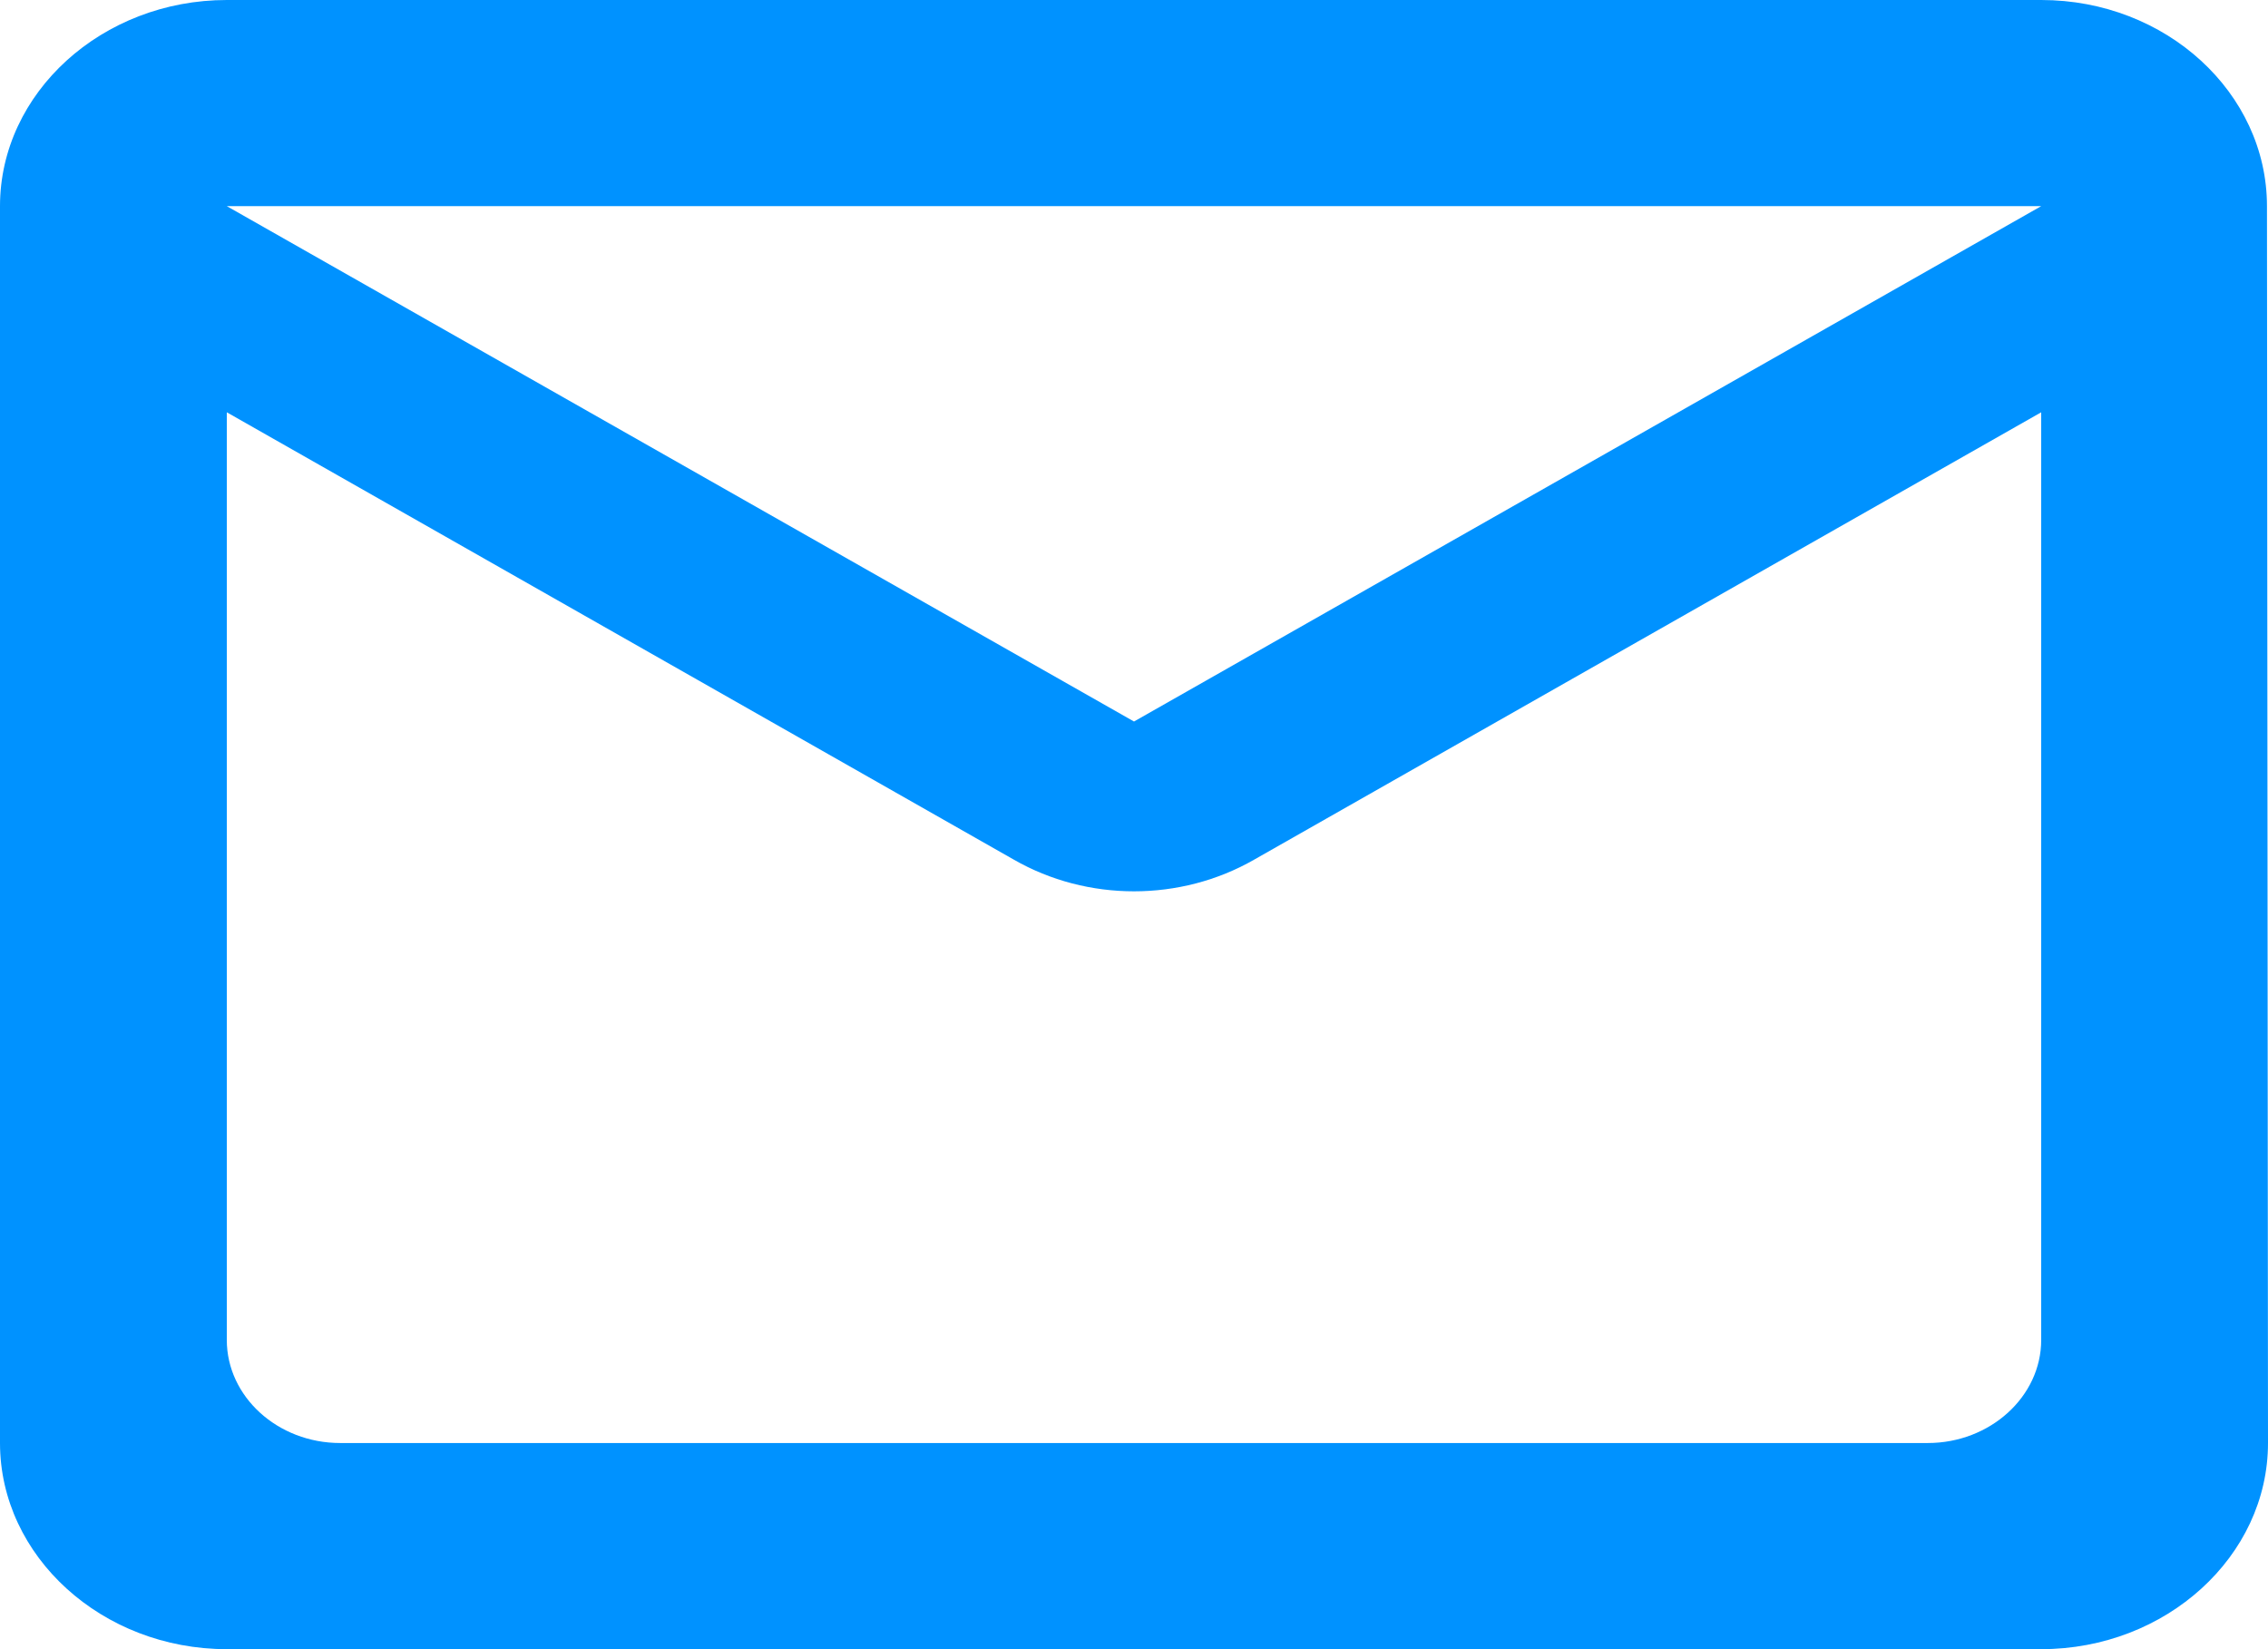 <svg width="11" height="8" viewBox="0 0 11 8" fill="none" xmlns="http://www.w3.org/2000/svg">
<path d="M1.1 -8.38828e-07L9.9 -9.32031e-08C10.505 -4.19414e-08 10.995 0.45 10.995 1L11 7C11 7.55 10.505 8 9.9 8L1.1 8C0.495 8 3.13368e-06 7.55 3.18329e-06 7L3.7245e-06 1C3.77411e-06 0.45 0.495 -8.90089e-07 1.1 -8.38828e-07ZM1.65 7L9.35 7C9.652 7 9.9 6.775 9.9 6.5L9.9 2L6.083 4.17C5.726 4.375 5.274 4.375 4.917 4.17L1.1 2L1.1 6.5C1.1 6.775 1.347 7 1.65 7ZM5.5 3.5L9.9 1L1.1 1L5.5 3.5Z" fill="#0092FF"/>
</svg>
